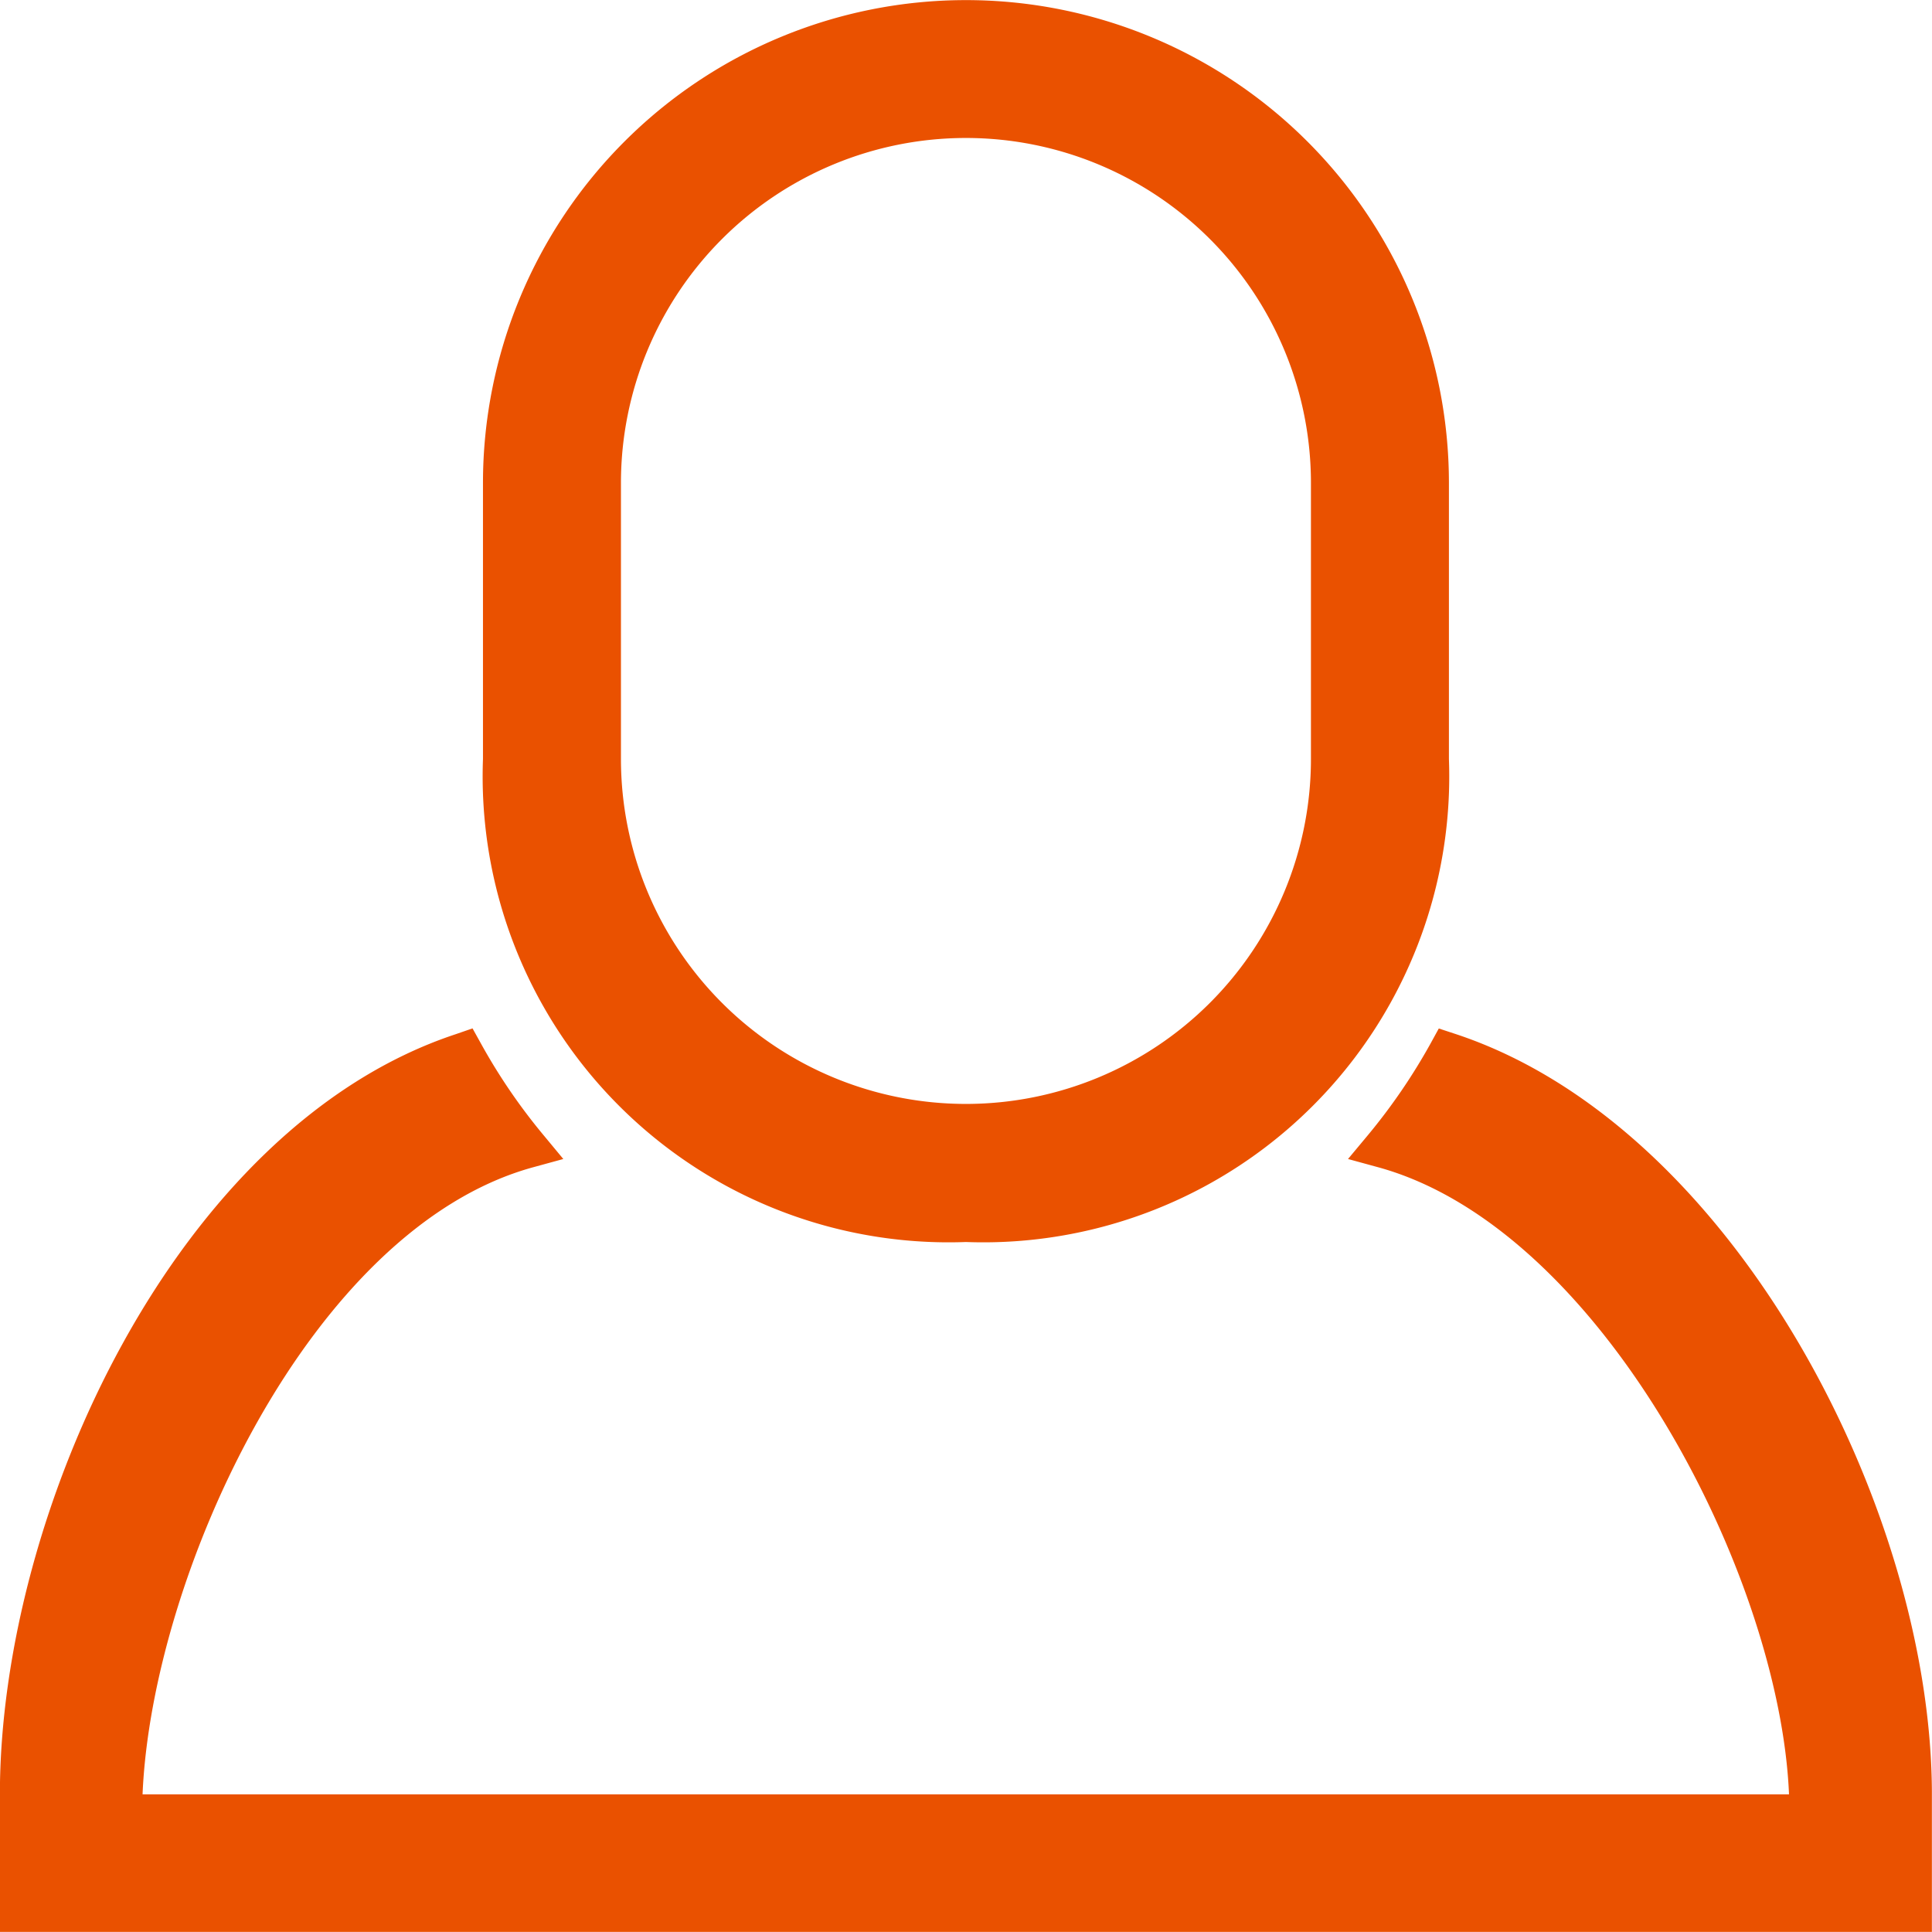 <svg xmlns="http://www.w3.org/2000/svg" width="18.133" height="18.132" viewBox="0 0 18.133 18.132"><g transform="translate(-12.518 -15.255)"><path d="M1486.066,43.656a4.373,4.373,0,0,0,4.533-4.533v-2.59a4.533,4.533,0,0,0-9.066,0v2.59A4.373,4.373,0,0,0,1486.066,43.656Zm-3.238-7.124a3.238,3.238,0,1,1,6.476,0v2.59a3.238,3.238,0,1,1-6.476,0v-2.59Zm7.837,5.173-.161-.053-.079.144a5.578,5.578,0,0,1-.588.859l-.185.222.285.078c2.093.576,3.768,3.825,3.854,5.885h-15.453c.087-2.062,1.571-5.309,3.664-5.885l.285-.078-.184-.222a5.481,5.481,0,0,1-.588-.86l-.08-.144-.159.055c-2.622.869-4.277,4.48-4.277,7.135v1.291h18.133V48.84C1495.132,46.185,1493.285,42.574,1490.665,41.705Z" transform="translate(-1464.482 -16.744)" fill="#ea5100"/></g></svg>
